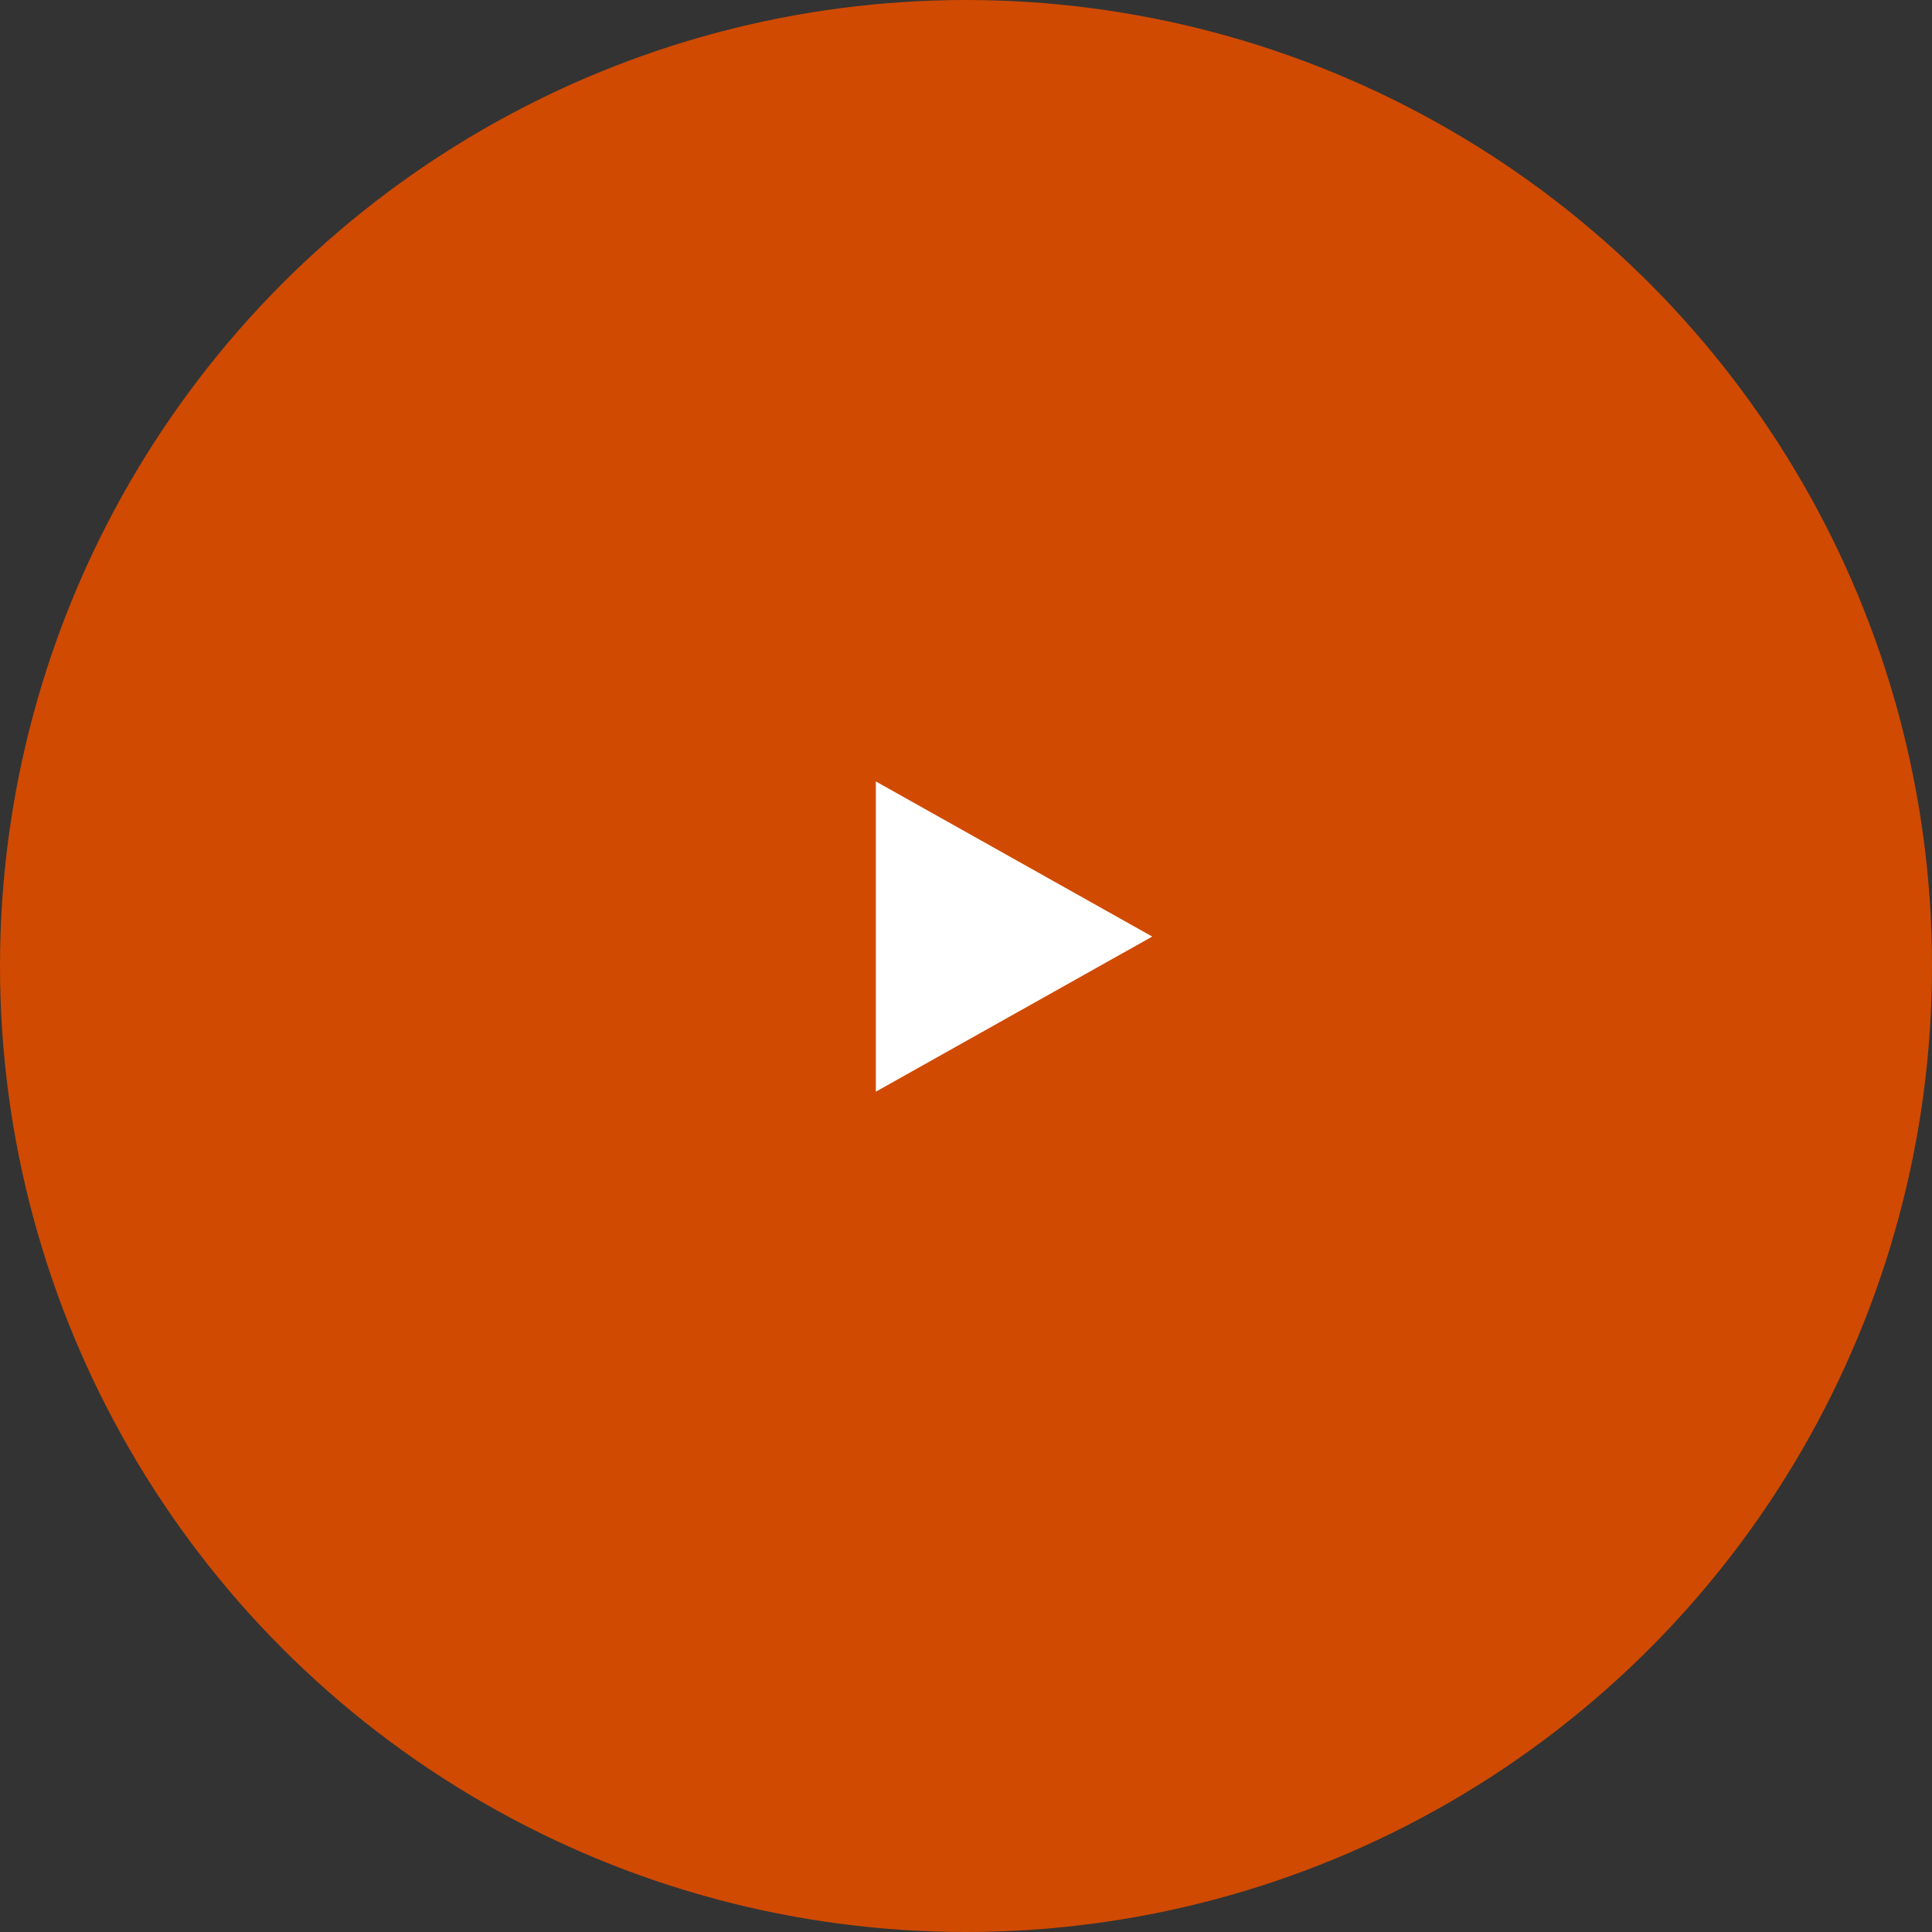 <svg xmlns="http://www.w3.org/2000/svg" width="150" height="150" viewBox="0 0 150 150"><rect x="0" y="0" width="150" height="150" fill="#333333" stroke="none"/><g data-name="グループ 5258"><g data-name="グループ 4549"><circle data-name="楕円形 3" cx="75" cy="75" r="75" fill="#d04a02"/></g><path data-name="多角形 2" d="M89.461 72.714L68 84.758V60.67z" fill="#fff"/></g></svg>